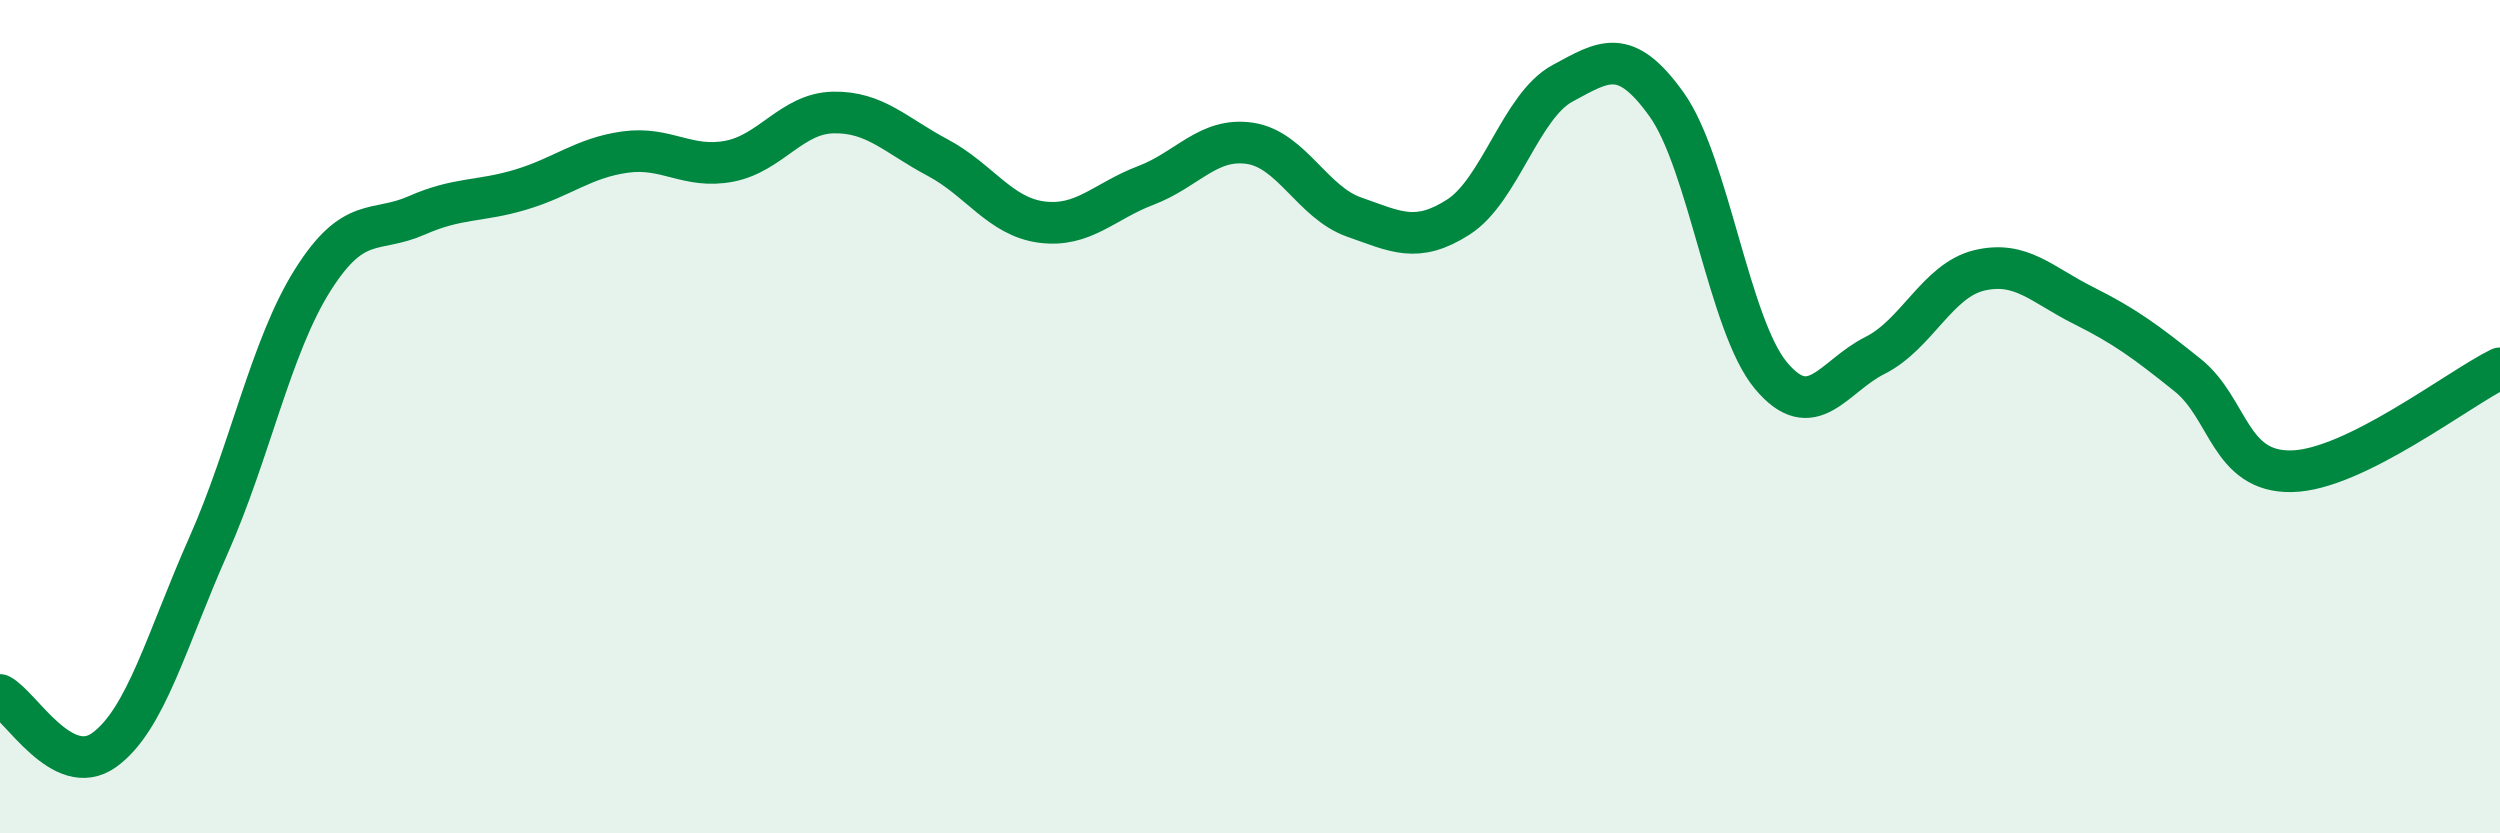 
    <svg width="60" height="20" viewBox="0 0 60 20" xmlns="http://www.w3.org/2000/svg">
      <path
        d="M 0,16.68 C 0.5,16.94 1.5,18.72 2.5,18 C 3.5,17.28 4,15.35 5,13.1 C 6,10.85 6.5,8.32 7.5,6.73 C 8.5,5.14 9,5.61 10,5.17 C 11,4.73 11.5,4.85 12.5,4.55 C 13.5,4.25 14,3.79 15,3.65 C 16,3.51 16.5,4.06 17.5,3.87 C 18.5,3.68 19,2.72 20,2.7 C 21,2.68 21.5,3.25 22.5,3.78 C 23.5,4.31 24,5.2 25,5.33 C 26,5.46 26.5,4.83 27.5,4.45 C 28.5,4.07 29,3.29 30,3.44 C 31,3.59 31.5,4.86 32.5,5.21 C 33.5,5.56 34,5.85 35,5.21 C 36,4.57 36.5,2.54 37.5,2 C 38.5,1.46 39,1.11 40,2.51 C 41,3.91 41.5,7.81 42.5,9.01 C 43.5,10.21 44,9.03 45,8.53 C 46,8.03 46.5,6.73 47.5,6.49 C 48.5,6.25 49,6.83 50,7.33 C 51,7.83 51.5,8.2 52.5,9 C 53.5,9.8 53.5,11.34 55,11.31 C 56.5,11.28 59,9.33 60,8.84L60 20L0 20Z"
        fill="#008740"
        opacity="0.1"
        stroke-linecap="round"
        stroke-linejoin="round"
      />
      <path
        d="M 0,16.68 C 0.5,16.94 1.5,18.72 2.5,18 C 3.5,17.28 4,15.35 5,13.1 C 6,10.85 6.5,8.32 7.5,6.73 C 8.5,5.14 9,5.61 10,5.17 C 11,4.73 11.5,4.85 12.5,4.55 C 13.5,4.25 14,3.79 15,3.65 C 16,3.51 16.5,4.06 17.5,3.87 C 18.5,3.68 19,2.72 20,2.7 C 21,2.68 21.5,3.25 22.5,3.78 C 23.5,4.31 24,5.2 25,5.33 C 26,5.46 26.5,4.83 27.5,4.45 C 28.5,4.07 29,3.29 30,3.44 C 31,3.59 31.5,4.86 32.5,5.21 C 33.5,5.56 34,5.85 35,5.21 C 36,4.57 36.5,2.54 37.5,2 C 38.5,1.46 39,1.11 40,2.51 C 41,3.91 41.5,7.81 42.5,9.01 C 43.5,10.21 44,9.03 45,8.53 C 46,8.03 46.5,6.73 47.5,6.49 C 48.5,6.25 49,6.83 50,7.33 C 51,7.83 51.5,8.2 52.5,9 C 53.5,9.8 53.5,11.34 55,11.31 C 56.5,11.28 59,9.33 60,8.84"
        stroke="#008740"
        stroke-width="1"
        fill="none"
        stroke-linecap="round"
        stroke-linejoin="round"
      />
    </svg>
  